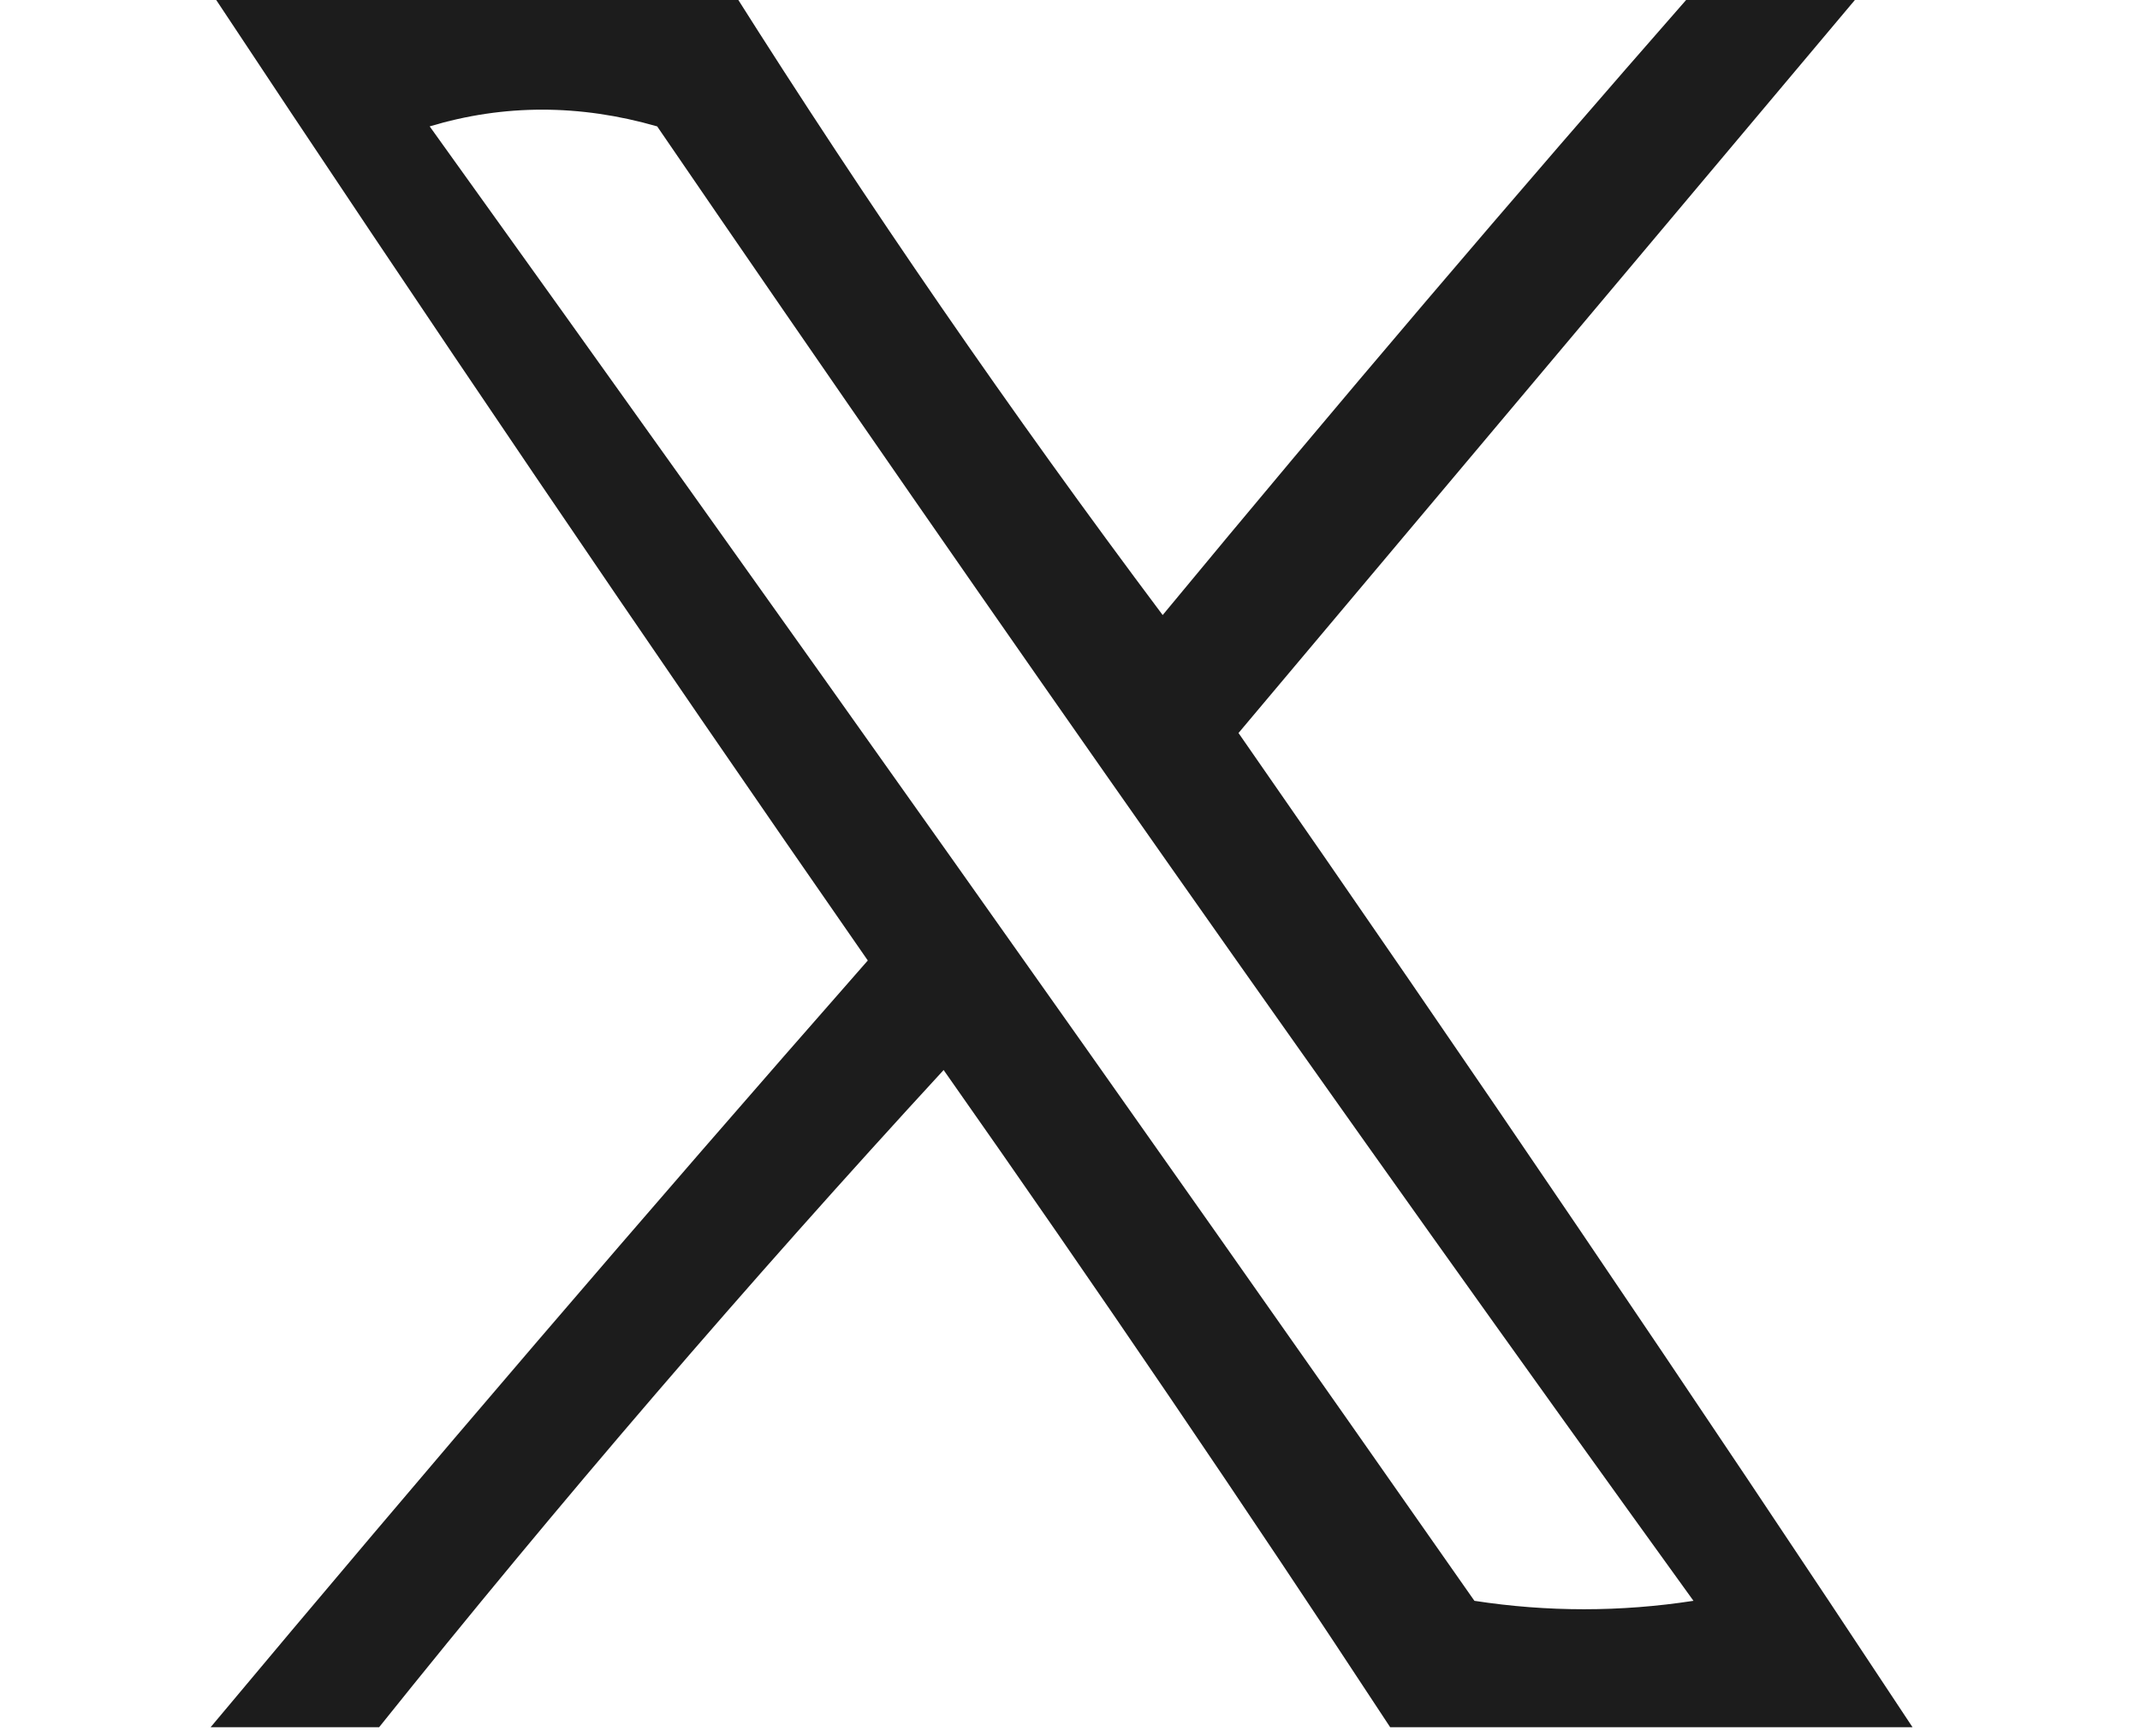 <?xml version="1.0" encoding="UTF-8"?>
<!DOCTYPE svg PUBLIC "-//W3C//DTD SVG 1.1//EN" "http://www.w3.org/Graphics/SVG/1.1/DTD/svg11.dtd">
<svg xmlns="http://www.w3.org/2000/svg" version="1.1" width="127px" height="103px" style="shape-rendering:geometricPrecision; text-rendering:geometricPrecision; image-rendering:optimizeQuality; fill-rule:evenodd; clip-rule:evenodd" xmlns:xlink="http://www.w3.org/1999/xlink">
<g><path style="opacity:0.888" fill="#000000" d="M 12.5,-0.5 C 22.833,-0.5 33.167,-0.5 43.5,-0.5C 51.496,12.152 59.996,24.486 69,36.5C 79.335,24 89.835,11.667 100.5,-0.5C 103.833,-0.5 107.167,-0.5 110.5,-0.5C 98.19,14.147 85.856,28.814 73.5,43.5C 87.101,63.051 100.434,82.718 113.5,102.5C 103.167,102.5 92.833,102.5 82.5,102.5C 73.888,89.381 65.055,76.381 56,63.5C 44.352,76.159 33.185,89.159 22.5,102.5C 19.167,102.5 15.833,102.5 12.5,102.5C 25.29,87.206 38.29,72.039 51.5,57C 38.253,37.934 25.253,18.768 12.5,-0.5 Z M 25.5,7.5 C 29.9,6.177 34.4,6.177 39,7.5C 59.131,36.929 79.631,66.096 100.5,95C 96.167,95.667 91.833,95.667 87.5,95C 66.97,65.653 46.304,36.486 25.5,7.5 Z"/></g>
</svg>
